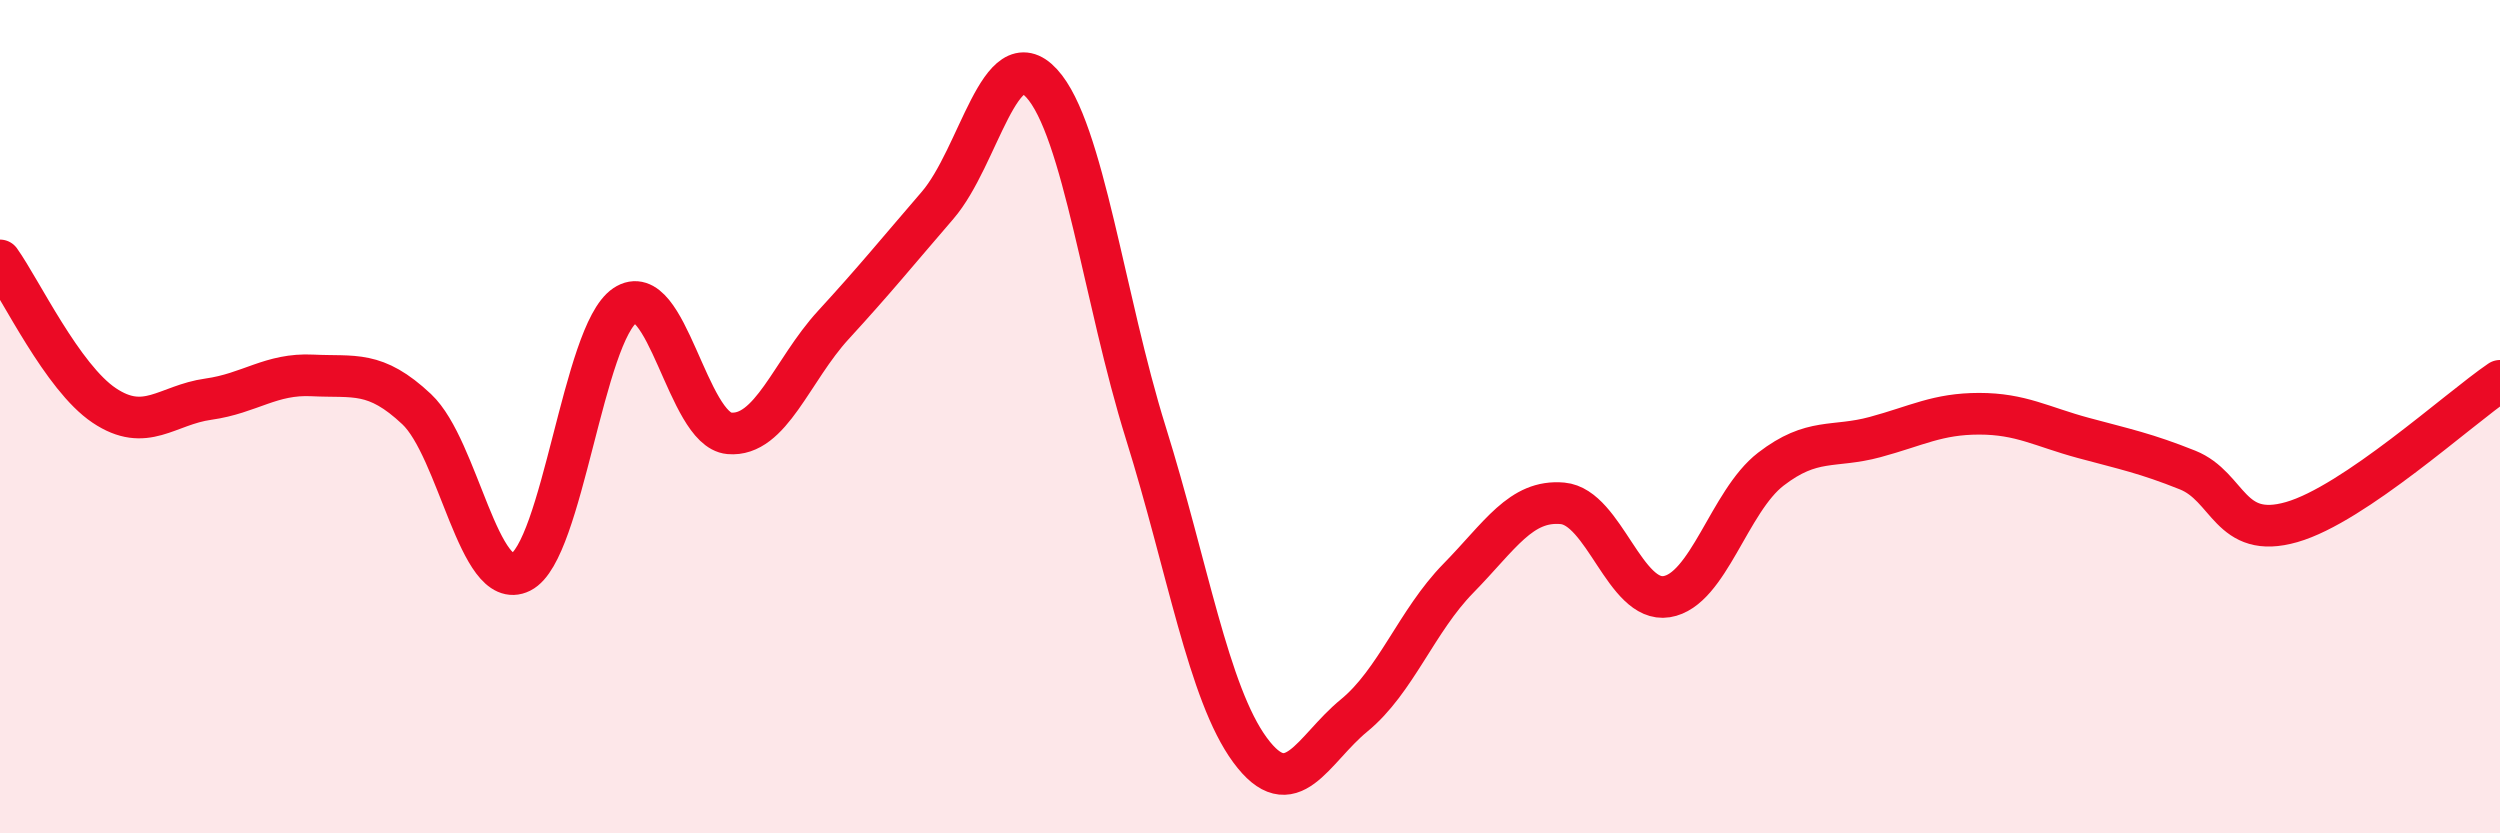 
    <svg width="60" height="20" viewBox="0 0 60 20" xmlns="http://www.w3.org/2000/svg">
      <path
        d="M 0,6.25 C 0.5,6.95 1.5,9.06 2.5,9.73 C 3.5,10.4 4,9.72 5,9.58 C 6,9.44 6.5,8.96 7.5,9.01 C 8.5,9.06 9,8.88 10,9.82 C 11,10.76 11.5,14.23 12.5,13.73 C 13.5,13.23 14,8 15,7.33 C 16,6.66 16.5,10.31 17.5,10.4 C 18.5,10.49 19,8.89 20,7.8 C 21,6.71 21.5,6.09 22.5,4.93 C 23.5,3.77 24,0.91 25,2 C 26,3.09 26.5,7.19 27.5,10.39 C 28.5,13.59 29,16.64 30,18 C 31,19.36 31.5,17.99 32.5,17.17 C 33.5,16.35 34,14.9 35,13.88 C 36,12.86 36.5,11.99 37.5,12.08 C 38.5,12.17 39,14.48 40,14.32 C 41,14.16 41.5,12.03 42.5,11.26 C 43.5,10.49 44,10.76 45,10.49 C 46,10.22 46.5,9.93 47.5,9.93 C 48.5,9.93 49,10.24 50,10.51 C 51,10.78 51.5,10.88 52.5,11.28 C 53.5,11.68 53.5,12.96 55,12.53 C 56.5,12.1 59,9.82 60,9.14L60 20L0 20Z"
        fill="#EB0A25"
        opacity="0.1"
        stroke-linecap="round"
        stroke-linejoin="round"
      />
      <path
        d="M 0,6.25 C 0.5,6.95 1.5,9.06 2.5,9.73 C 3.5,10.4 4,9.72 5,9.58 C 6,9.44 6.5,8.96 7.5,9.01 C 8.5,9.06 9,8.88 10,9.82 C 11,10.76 11.5,14.23 12.5,13.73 C 13.5,13.23 14,8 15,7.33 C 16,6.66 16.5,10.31 17.5,10.4 C 18.5,10.49 19,8.89 20,7.8 C 21,6.71 21.5,6.09 22.5,4.93 C 23.5,3.77 24,0.91 25,2 C 26,3.09 26.5,7.19 27.5,10.39 C 28.5,13.59 29,16.64 30,18 C 31,19.36 31.5,17.99 32.5,17.17 C 33.5,16.35 34,14.9 35,13.88 C 36,12.86 36.5,11.99 37.5,12.08 C 38.5,12.17 39,14.48 40,14.32 C 41,14.16 41.5,12.03 42.5,11.26 C 43.5,10.49 44,10.76 45,10.49 C 46,10.22 46.5,9.93 47.5,9.93 C 48.5,9.93 49,10.24 50,10.51 C 51,10.78 51.5,10.88 52.5,11.28 C 53.5,11.68 53.5,12.96 55,12.53 C 56.5,12.1 59,9.82 60,9.14"
        stroke="#EB0A25"
        stroke-width="1"
        fill="none"
        stroke-linecap="round"
        stroke-linejoin="round"
      />
    </svg>
  